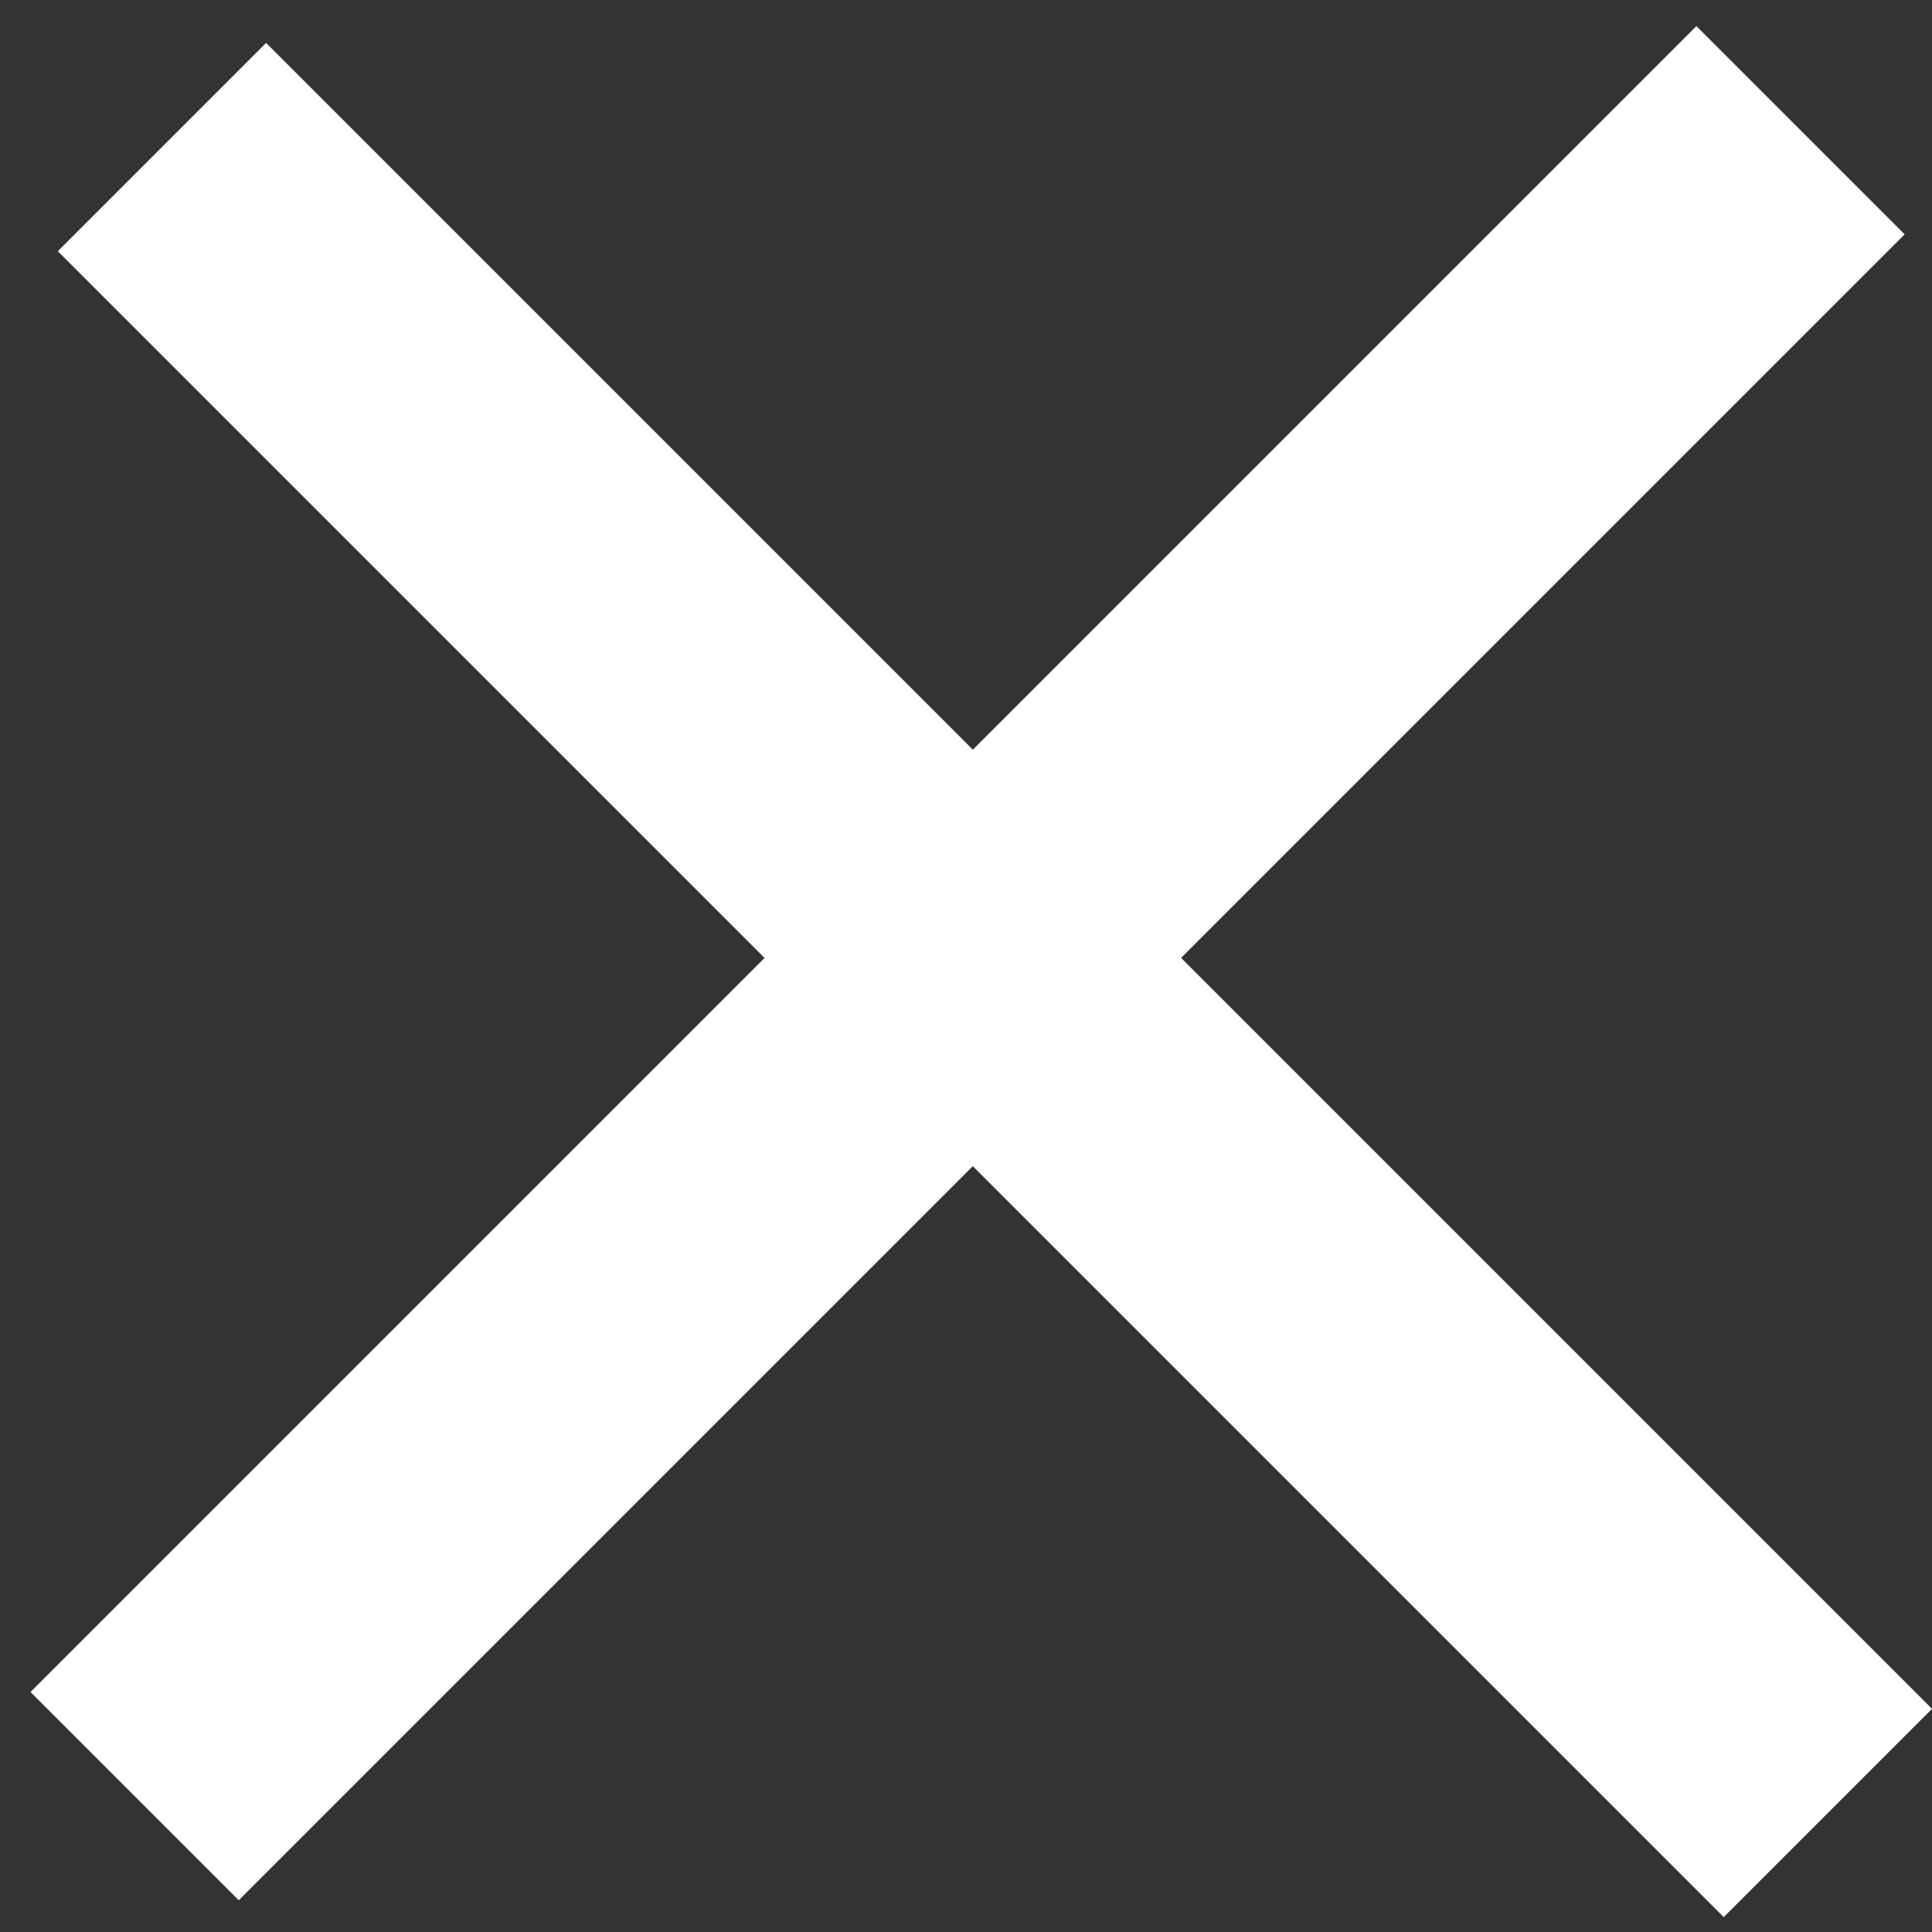 <svg width="18" height="18" viewBox="0 0 18 18" fill="none" xmlns="http://www.w3.org/2000/svg">
<rect x="0" y="0" width="18" height="18" fill="#333333" stroke="none"/>
<rect x="0.284" y="15.764" width="21.95" height="2.744" transform="rotate(-45 0.284 15.764)" fill="white"/>
<rect x="2.479" y="0.4" width="21.95" height="2.744" transform="rotate(45 2.479 0.4)" fill="white"/>
</svg>
